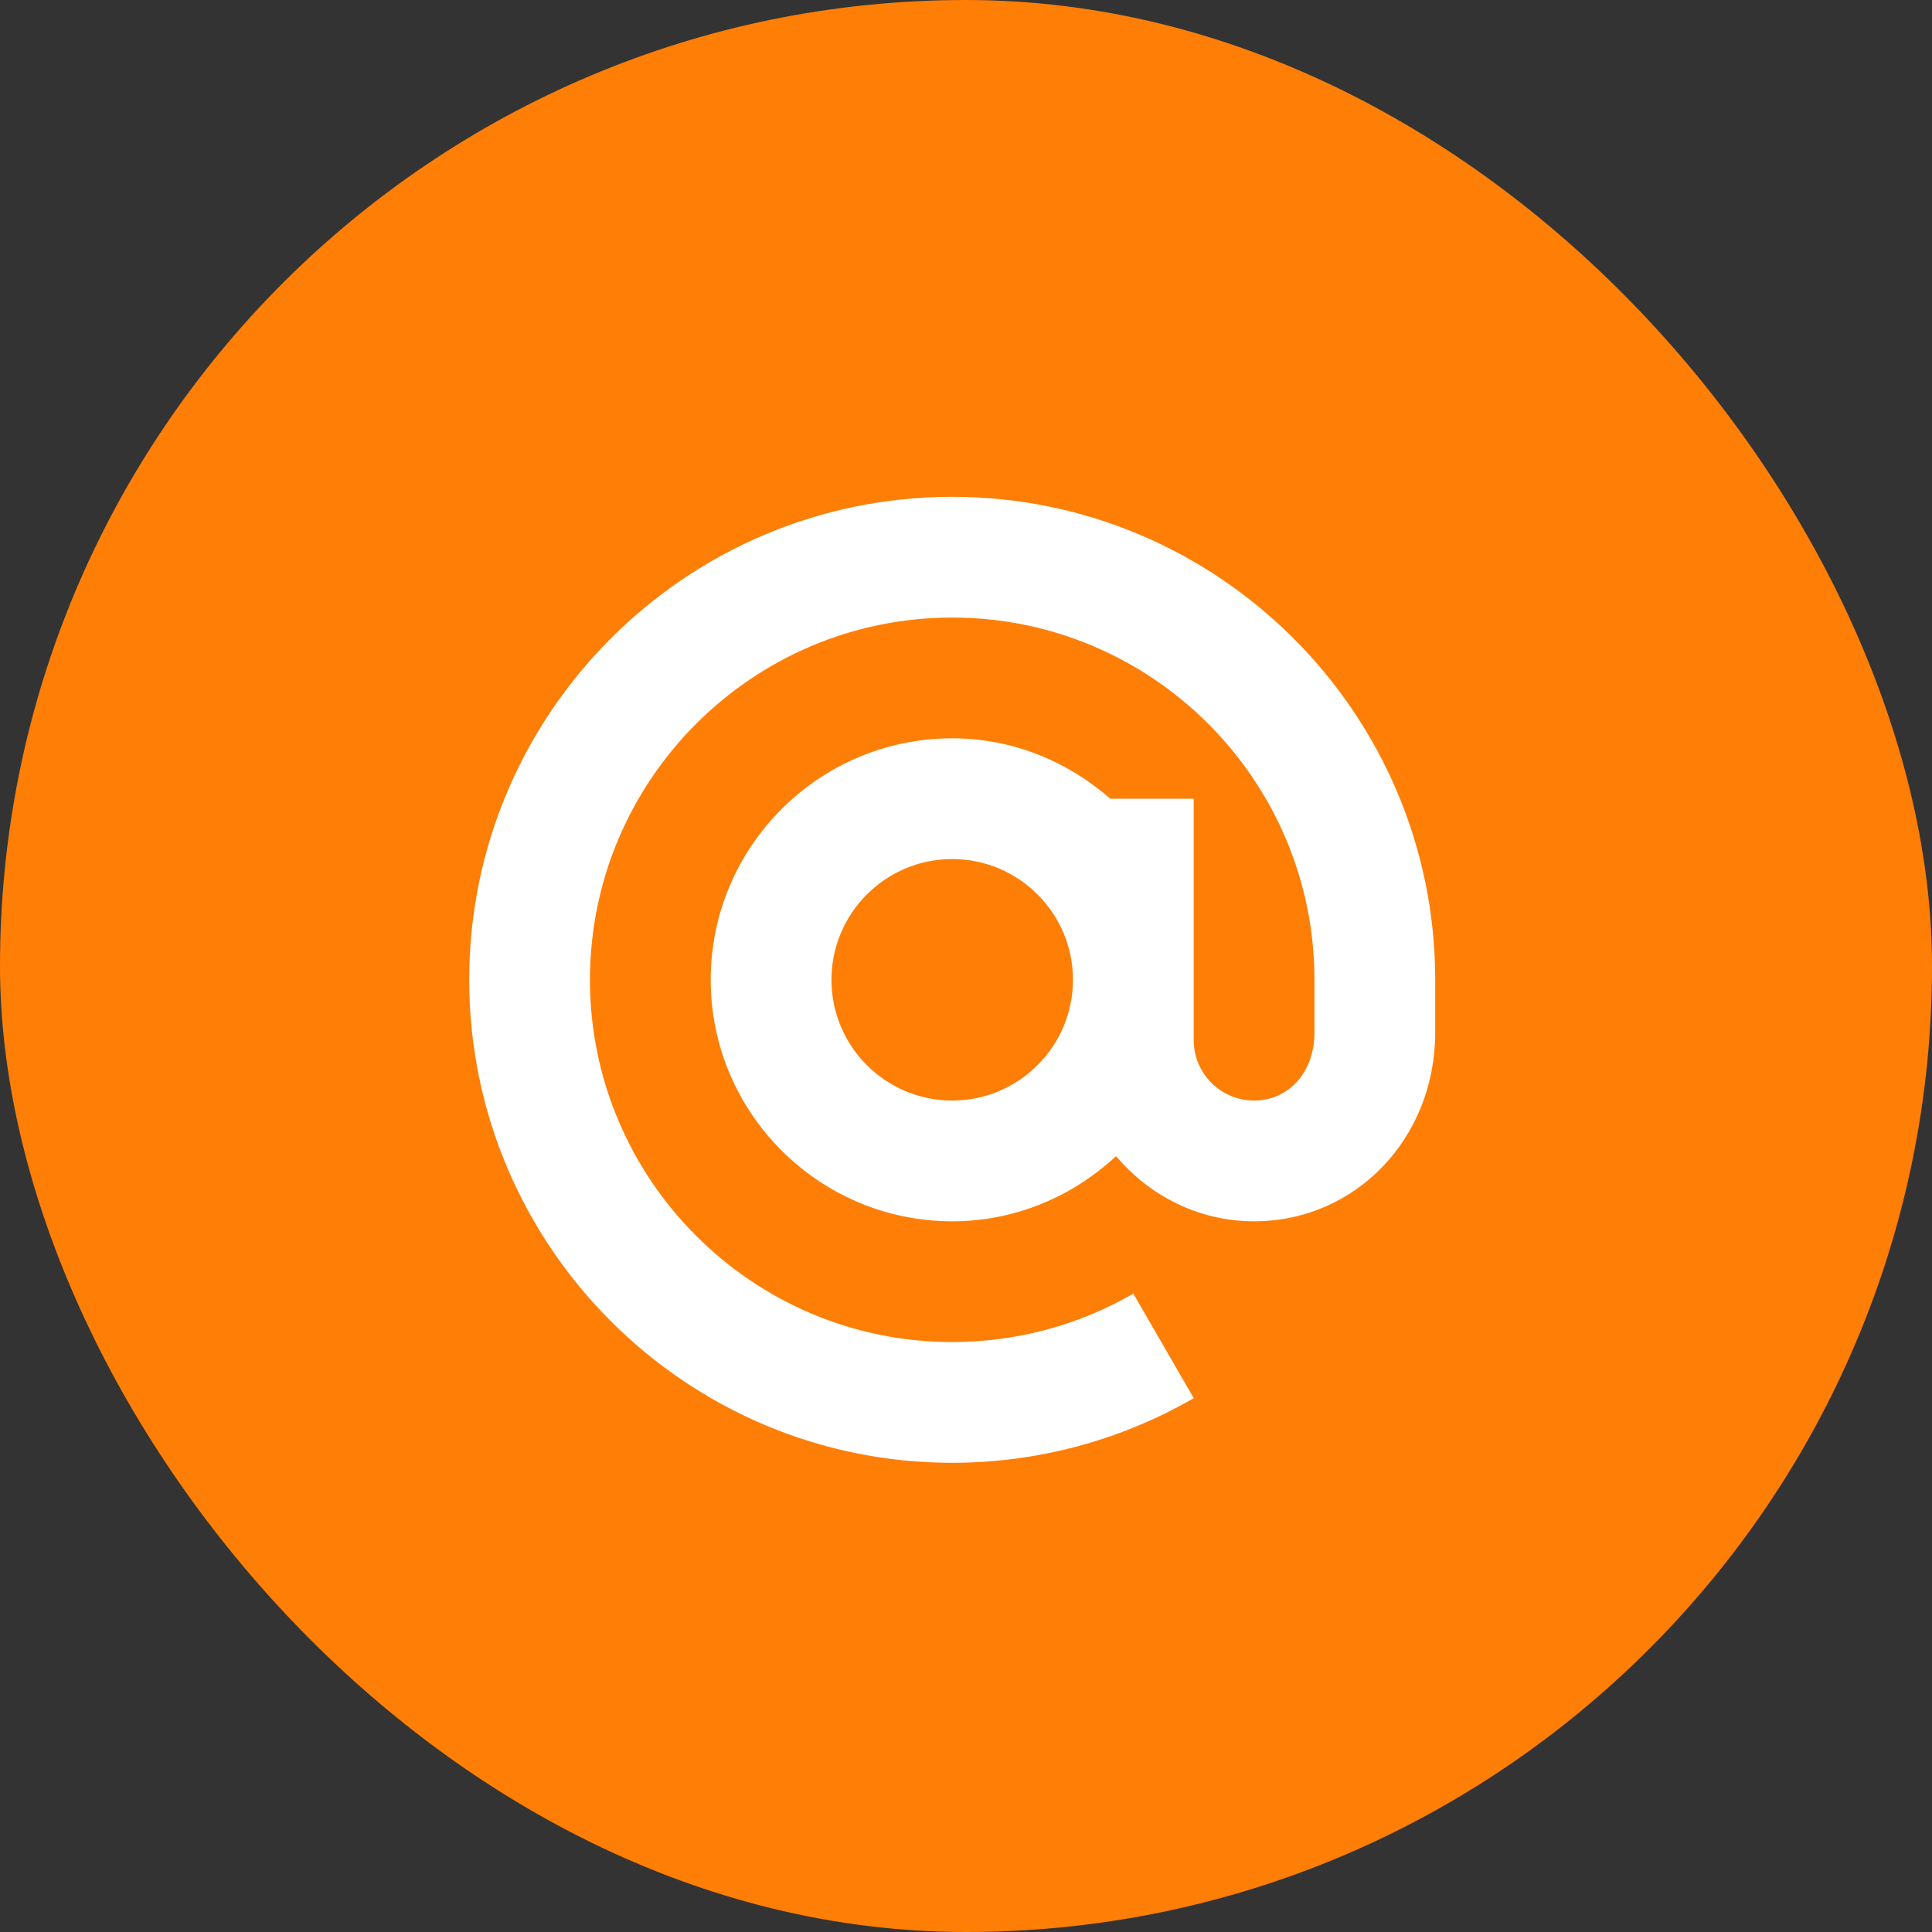 <svg width="50" height="50" viewBox="0 0 50 50" fill="none" xmlns="http://www.w3.org/2000/svg">
<rect x="0" y="0" width="50" height="50" fill="#333333" stroke="none"/>
<rect width="50" height="50" rx="25" fill="#FF7E06"/>
<path d="M24.643 12.857C17.75 12.857 12.143 18.465 12.143 25.357C12.143 32.25 17.75 37.857 24.643 37.857C26.841 37.857 29.002 37.279 30.894 36.184L29.33 33.479C27.913 34.299 26.292 34.732 24.643 34.732C19.473 34.732 15.268 30.527 15.268 25.357C15.268 20.188 19.473 15.982 24.643 15.982C29.812 15.982 34.018 20.188 34.018 25.357V26.718C34.018 27.741 33.361 28.482 32.455 28.482C31.594 28.482 30.893 27.781 30.893 26.92V20.67H28.733C27.634 19.709 26.214 19.107 24.643 19.107C21.197 19.107 18.393 21.911 18.393 25.357C18.393 28.803 21.197 31.607 24.643 31.607C26.284 31.607 27.768 30.958 28.884 29.92C29.745 30.943 31.017 31.607 32.455 31.607C35.084 31.607 37.143 29.46 37.143 26.718V25.357C37.143 18.465 31.535 12.857 24.643 12.857V12.857ZM24.643 28.482C22.919 28.482 21.518 27.081 21.518 25.357C21.518 23.634 22.919 22.232 24.643 22.232C26.366 22.232 27.768 23.634 27.768 25.357C27.768 27.081 26.366 28.482 24.643 28.482Z" fill="white"/>
</svg>
